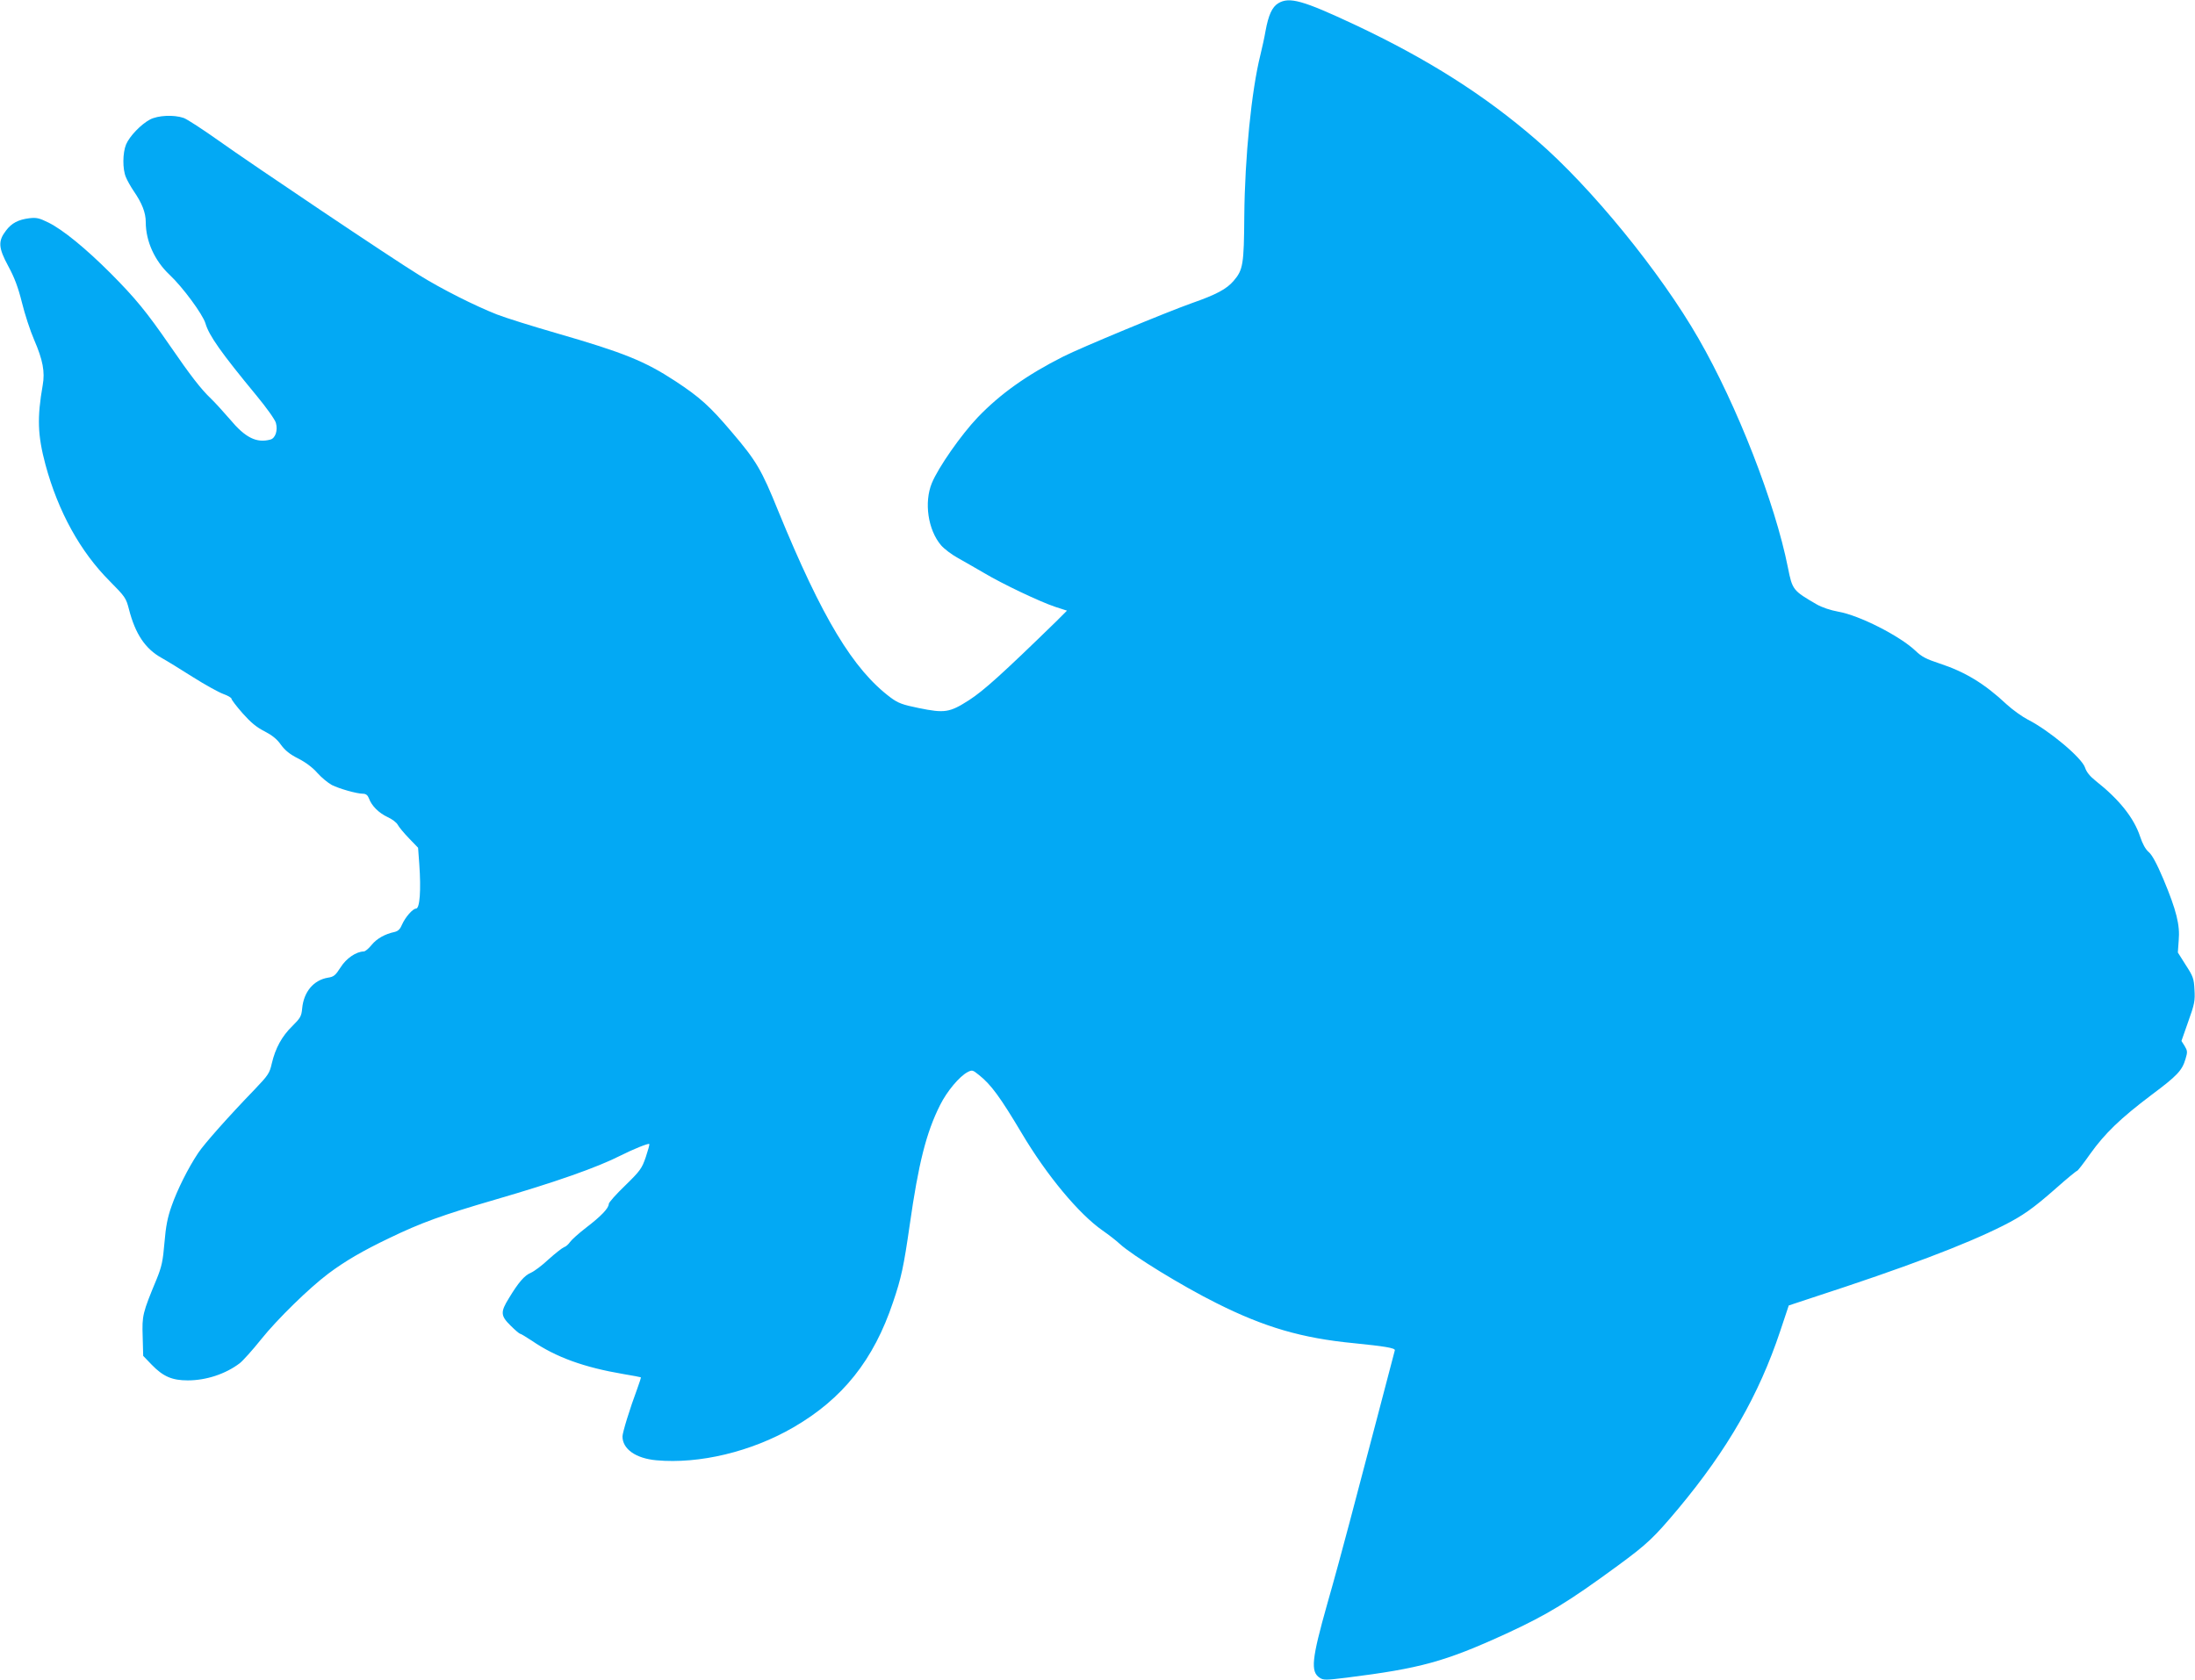 <?xml version="1.0" standalone="no"?>
<!DOCTYPE svg PUBLIC "-//W3C//DTD SVG 20010904//EN"
 "http://www.w3.org/TR/2001/REC-SVG-20010904/DTD/svg10.dtd">
<svg version="1.0" xmlns="http://www.w3.org/2000/svg"
 width="1280pt" height="980pt" viewBox="0 0 1280 980"
 preserveAspectRatio="xMidYMid meet">
<g transform="translate(0,980) scale(0.1,-0.1)"
fill="#03a9f4" stroke="none">
<path d="M7454 9781 c-36 -22 -57 -69 -74 -161 -6 -36 -20 -99 -30 -140 -52
-208 -91 -597 -94 -940 -2 -282 -7 -314 -62 -378 -41 -48 -100 -80 -246 -131
-146 -52 -641 -257 -748 -311 -210 -106 -367 -217 -499 -355 -97 -102 -229
-291 -267 -383 -46 -112 -23 -273 54 -363 18 -21 63 -55 100 -75 37 -21 104
-59 150 -86 107 -64 328 -169 416 -198 l68 -22 -63 -63 c-314 -306 -423 -404
-508 -459 -114 -73 -142 -77 -294 -46 -94 19 -120 29 -162 60 -220 164 -401
465 -657 1090 -98 242 -127 291 -271 460 -127 150 -186 203 -329 297 -177 116
-300 166 -691 279 -142 41 -299 90 -350 110 -129 51 -322 148 -452 229 -163
100 -974 645 -1169 784 -93 66 -185 126 -205 133 -58 20 -150 15 -196 -9 -53
-28 -120 -98 -140 -146 -20 -49 -21 -143 -1 -190 8 -20 29 -57 46 -82 48 -70
70 -125 70 -181 0 -111 52 -225 138 -306 77 -72 194 -231 210 -284 21 -72 91
-171 299 -423 57 -69 107 -139 112 -158 12 -44 -3 -89 -32 -97 -81 -22 -147
11 -236 118 -38 44 -88 99 -111 121 -59 56 -121 137 -240 310 -136 197 -200
275 -345 421 -145 145 -278 254 -363 296 -53 26 -69 30 -111 25 -64 -8 -103
-28 -136 -72 -47 -61 -45 -100 13 -207 37 -68 58 -125 80 -213 16 -66 48 -164
71 -217 51 -118 64 -187 50 -265 -33 -189 -30 -291 16 -463 74 -274 203 -508
375 -680 90 -91 95 -98 112 -164 37 -144 95 -231 191 -284 29 -16 110 -66 181
-111 71 -45 151 -89 178 -99 26 -9 48 -22 48 -28 0 -6 29 -44 65 -85 48 -54
82 -82 128 -105 44 -23 72 -45 95 -78 25 -34 52 -56 102 -81 43 -22 83 -52
111 -84 24 -27 62 -58 84 -70 44 -22 146 -51 182 -51 16 0 27 -8 34 -26 16
-45 58 -86 109 -110 27 -12 54 -33 60 -46 7 -13 36 -48 65 -78 l53 -55 7 -95
c11 -153 3 -260 -19 -260 -19 0 -63 -51 -81 -92 -11 -27 -23 -39 -43 -44 -57
-12 -105 -39 -135 -76 -17 -21 -37 -38 -46 -38 -44 -1 -102 -40 -135 -93 -30
-47 -40 -55 -74 -60 -83 -14 -141 -82 -150 -180 -4 -45 -11 -56 -57 -102 -61
-59 -99 -129 -120 -218 -13 -58 -21 -69 -102 -154 -147 -152 -292 -315 -327
-368 -59 -88 -123 -217 -155 -309 -24 -67 -34 -119 -42 -215 -9 -107 -16 -139
-45 -211 -83 -200 -86 -213 -82 -336 l3 -113 50 -52 c67 -69 119 -91 210 -91
107 0 220 37 303 100 18 14 75 77 126 141 93 116 279 298 391 382 96 72 200
133 355 207 184 89 311 135 613 223 358 104 599 189 737 259 73 37 161 72 166
67 3 -2 -7 -37 -20 -76 -23 -67 -32 -80 -120 -166 -53 -51 -96 -99 -96 -108 0
-25 -47 -73 -132 -138 -43 -33 -85 -71 -94 -84 -9 -13 -24 -27 -35 -30 -10 -4
-50 -35 -89 -70 -38 -36 -85 -71 -104 -79 -38 -16 -73 -57 -128 -148 -51 -82
-49 -103 10 -161 26 -26 51 -47 55 -47 5 0 35 -19 69 -41 140 -96 304 -155
533 -194 55 -9 101 -18 102 -19 2 -1 -8 -31 -21 -67 -43 -115 -86 -255 -86
-278 0 -73 77 -128 197 -139 251 -23 554 50 798 191 289 167 470 394 583 732
48 141 62 207 97 450 51 358 96 538 177 699 41 82 113 167 160 192 27 14 30
13 66 -16 71 -56 125 -130 250 -340 146 -246 333 -471 472 -568 36 -25 81 -60
100 -78 74 -68 364 -246 565 -346 279 -140 498 -204 800 -233 179 -18 240 -28
239 -41 -1 -5 -47 -180 -102 -389 -55 -209 -128 -486 -162 -615 -34 -129 -92
-343 -130 -475 -91 -323 -99 -396 -44 -432 22 -14 36 -14 157 1 430 54 573 93
929 256 243 112 364 186 653 398 173 127 210 163 352 332 287 344 470 663 594
1035 l50 150 142 47 c537 175 884 306 1107 418 115 58 175 100 310 219 63 56
118 101 122 101 4 0 38 44 76 98 87 122 178 209 358 345 150 112 179 142 199
211 12 39 11 47 -5 74 l-19 30 40 114 c36 100 40 121 36 184 -3 65 -8 79 -51
145 l-46 73 5 71 c8 89 -13 174 -89 356 -39 92 -66 142 -86 159 -19 16 -36 48
-50 90 -36 109 -122 217 -259 325 -34 27 -54 52 -62 77 -18 57 -209 217 -333
280 -33 17 -89 57 -124 89 -130 122 -243 190 -392 239 -76 25 -104 39 -140 74
-92 87 -328 207 -450 228 -45 8 -95 25 -125 42 -140 81 -143 85 -169 216 -75
377 -297 946 -521 1335 -222 387 -627 884 -945 1158 -302 262 -635 473 -1060
673 -303 142 -381 164 -446 125z"/>
</g>
</svg>

